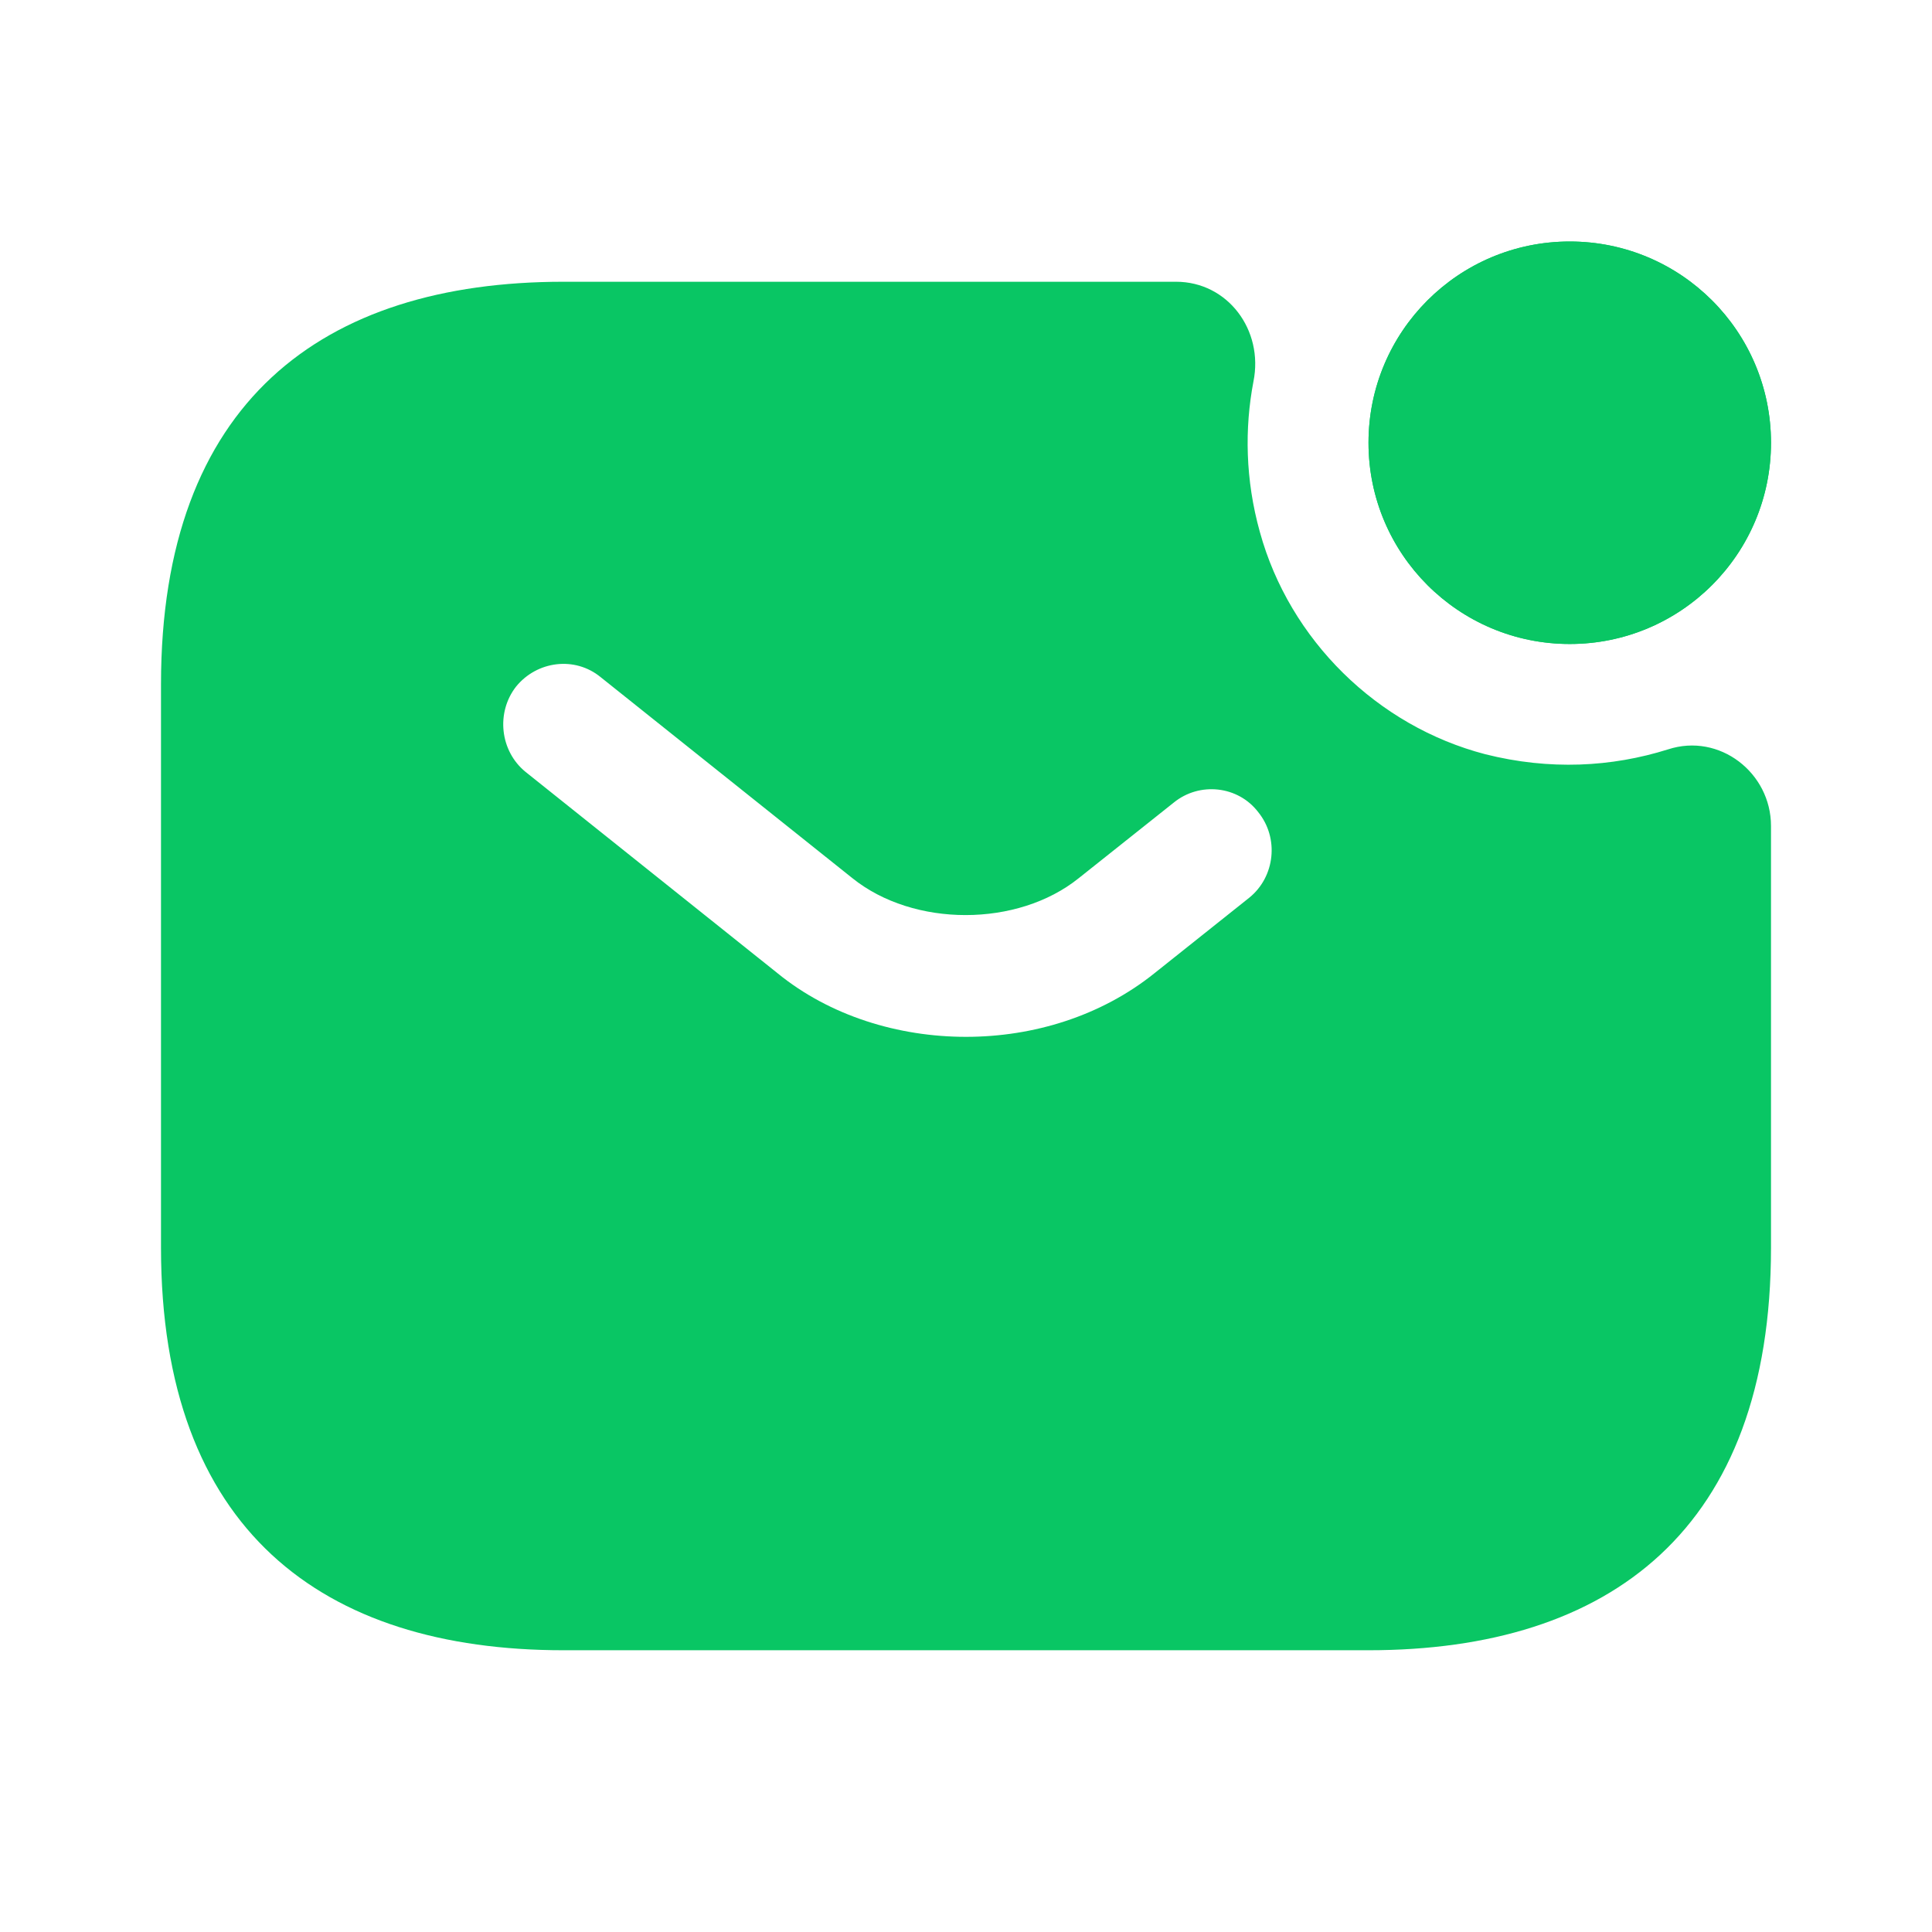 <?xml version="1.0" encoding="UTF-8"?> <svg xmlns="http://www.w3.org/2000/svg" width="18" height="18" viewBox="0 0 18 18" fill="none"> <path d="M14.625 6C15.661 6 16.5 5.161 16.5 4.125C16.5 3.089 15.661 2.25 14.625 2.25C13.589 2.25 12.75 3.089 12.75 4.125C12.75 5.161 13.589 6 14.625 6Z" fill="#09C664"></path> <path d="M14.625 6C15.661 6 16.5 5.161 16.5 4.125C16.5 3.089 15.661 2.25 14.625 2.25C13.589 2.25 12.75 3.089 12.75 4.125C12.75 5.161 13.589 6 14.625 6Z" fill="#09C664"></path> <path d="M15.54 6.982C15.015 7.147 14.438 7.178 13.838 7.027C12.832 6.765 12.015 5.963 11.738 4.957C11.602 4.47 11.595 3.99 11.678 3.555C11.775 3.075 11.438 2.625 10.957 2.625H5.25C3 2.625 1.5 3.75 1.5 6.375V11.625C1.5 14.25 3 15.375 5.25 15.375H12.75C15 15.375 16.5 14.25 16.5 11.625V7.695C16.5 7.2 16.02 6.825 15.54 6.982ZM11.64 8.363L10.755 9.068C10.26 9.465 9.63 9.66 9 9.66C8.37 9.66 7.732 9.465 7.245 9.068L4.897 7.192C4.657 6.997 4.62 6.638 4.808 6.397C5.003 6.157 5.355 6.112 5.595 6.308L7.942 8.182C8.512 8.64 9.48 8.64 10.05 8.182L10.935 7.478C11.175 7.282 11.535 7.32 11.723 7.567C11.918 7.808 11.88 8.168 11.64 8.363Z" fill="#09C664"></path> </svg> 